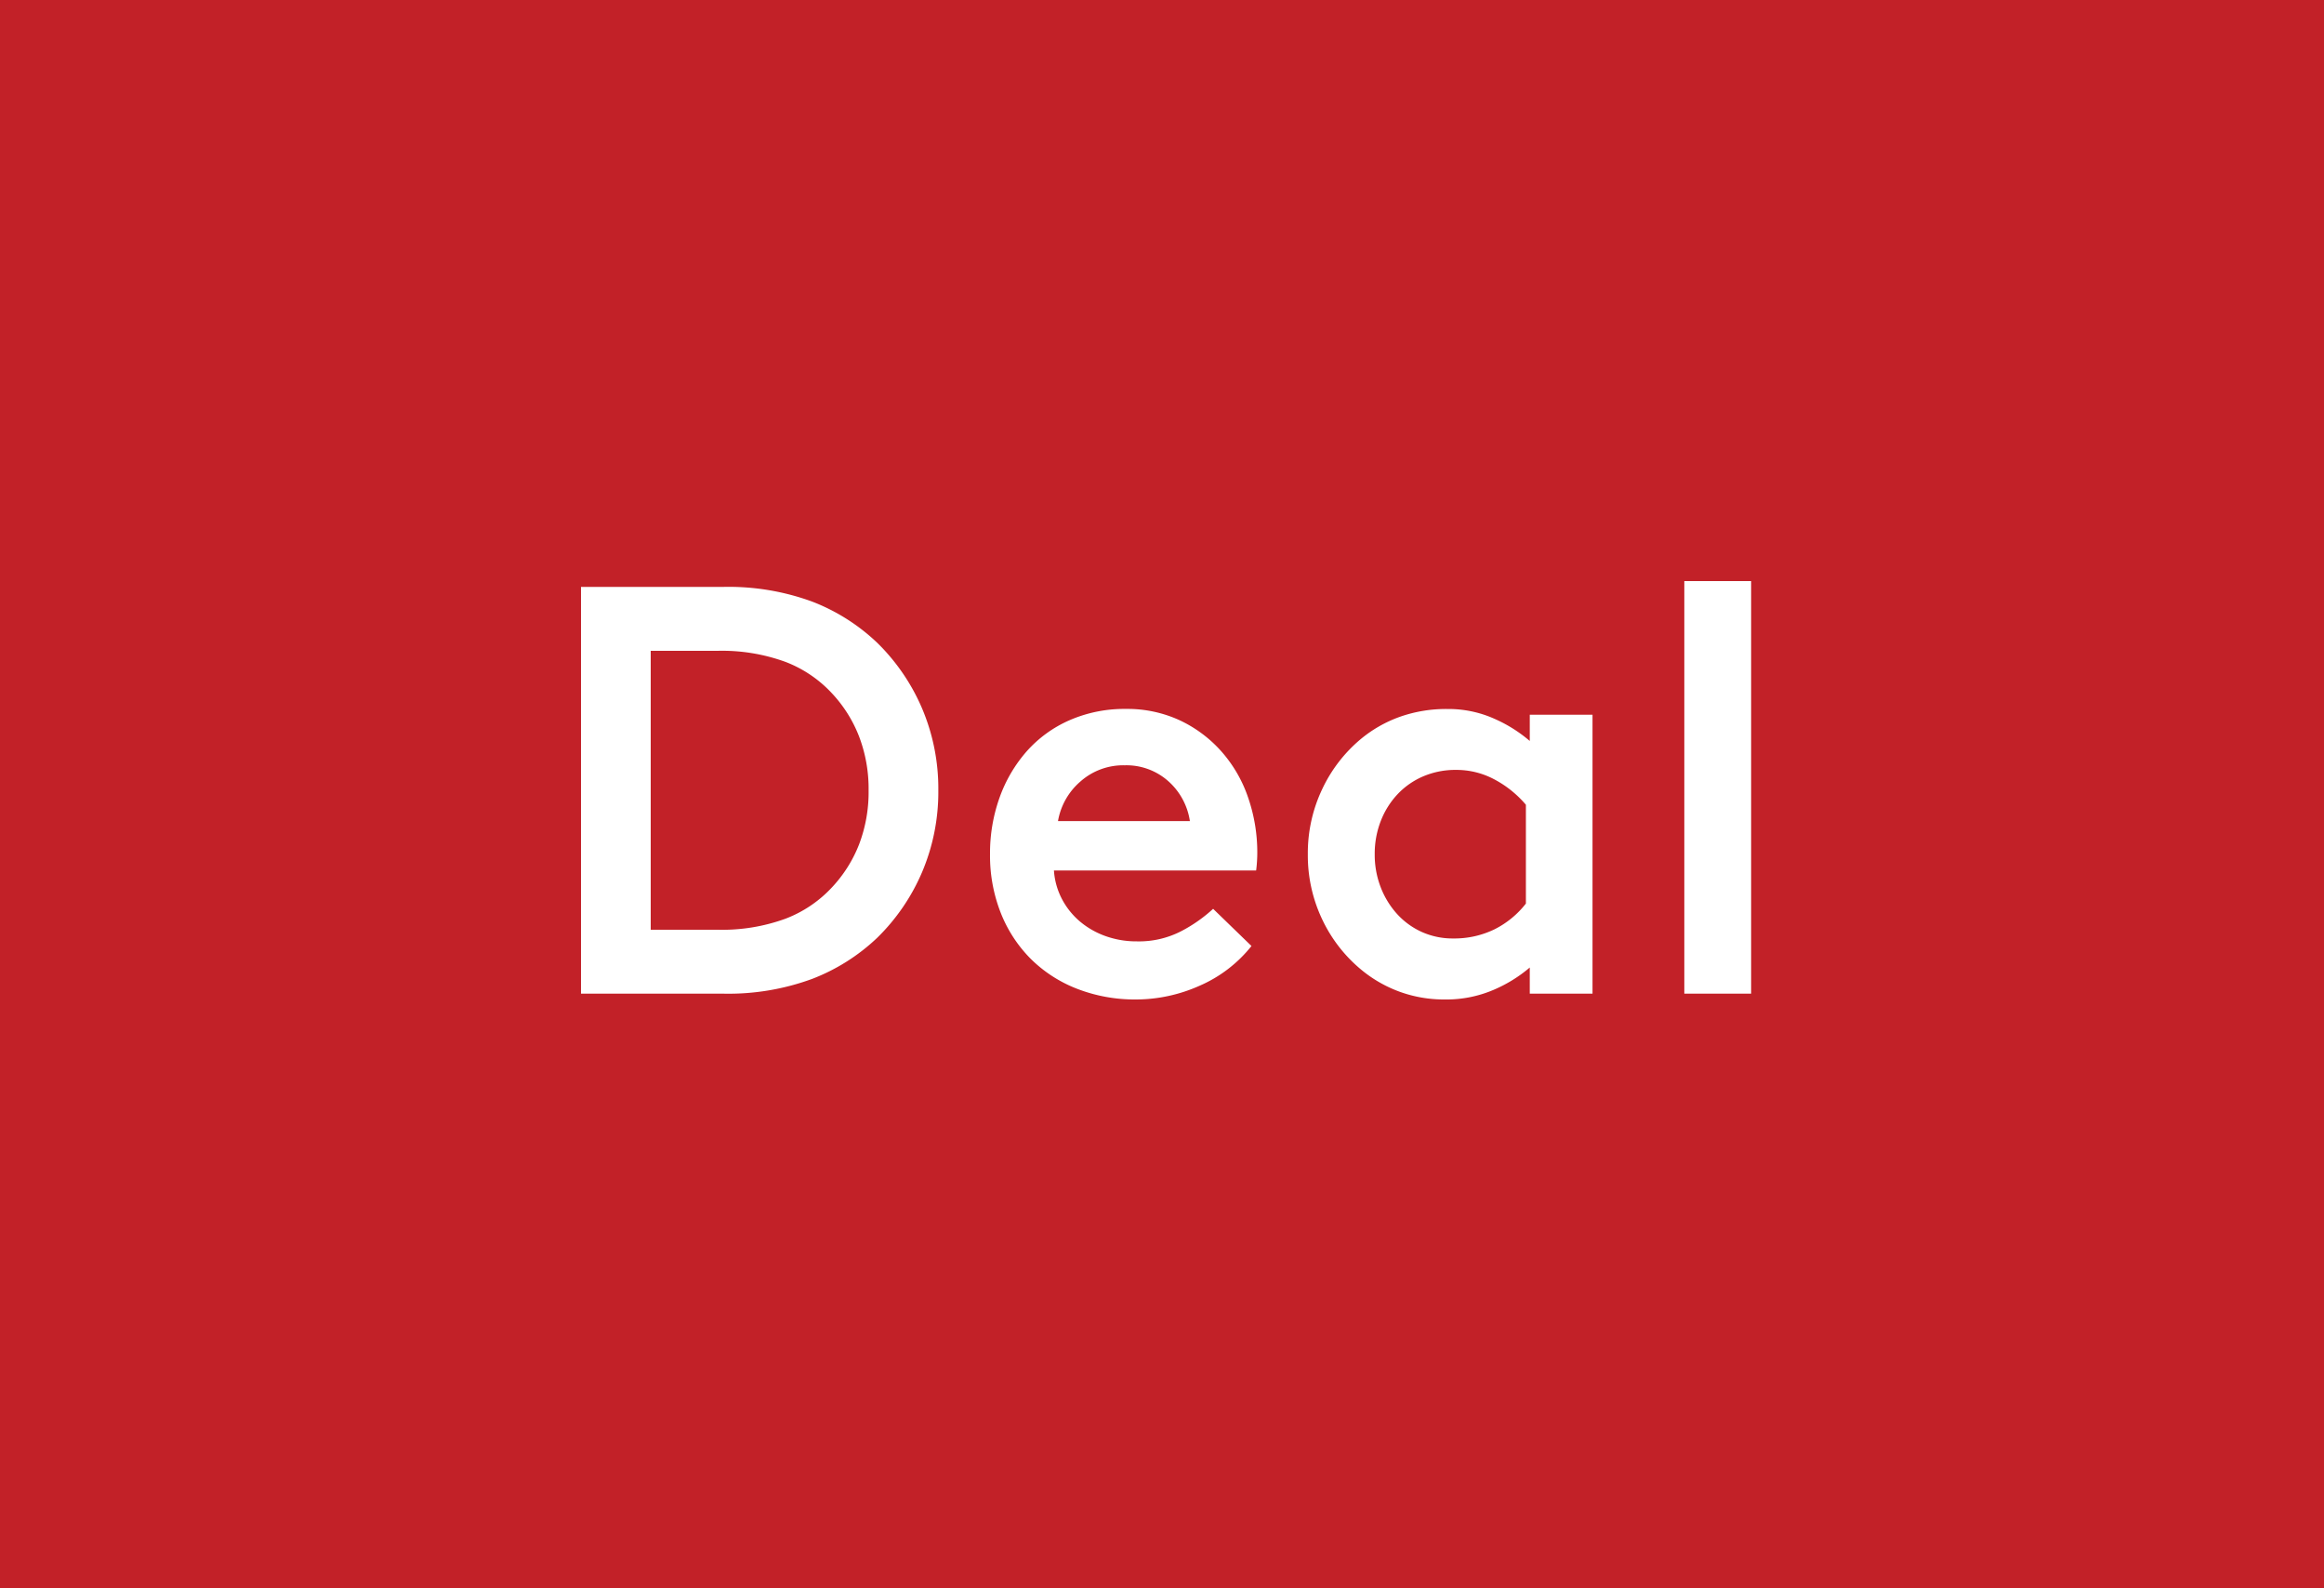 <svg xmlns="http://www.w3.org/2000/svg" width="60" height="41" viewBox="0 0 60 41">
  <g id="Group_4" data-name="Group 4" transform="translate(-870 487)">
    <rect id="Rectangle_74" data-name="Rectangle 74" width="60" height="41" transform="translate(870 -487)" fill="#c22128"/>
    <path id="Path_44" data-name="Path 44" d="M-15.045-10.5h3.675a6.269,6.269,0,0,1,2.3.382A5.082,5.082,0,0,1-7.4-9.06,5.258,5.258,0,0,1-6.24-7.365,5.289,5.289,0,0,1-5.82-5.25a5.289,5.289,0,0,1-.42,2.115A5.258,5.258,0,0,1-7.4-1.44,5.082,5.082,0,0,1-9.075-.382,6.269,6.269,0,0,1-11.37,0h-3.675Zm3.525,8.85a4.779,4.779,0,0,0,1.755-.285,3.186,3.186,0,0,0,1.2-.81,3.451,3.451,0,0,0,.7-1.11A3.785,3.785,0,0,0-7.62-5.25a3.785,3.785,0,0,0-.248-1.395,3.451,3.451,0,0,0-.7-1.11,3.186,3.186,0,0,0-1.2-.81A4.779,4.779,0,0,0-11.52-8.85h-1.725v7.2ZM2.415-3.63q0,.1-.008.225t-.022.225h-5.22a1.85,1.85,0,0,0,.21.743,1.941,1.941,0,0,0,.465.577,2.139,2.139,0,0,0,.66.375,2.374,2.374,0,0,0,.81.135A2.375,2.375,0,0,0,.465-1.62a3.828,3.828,0,0,0,.81-.57l.99.96A3.478,3.478,0,0,1,.915-.2,4.031,4.031,0,0,1-.705.15,4.124,4.124,0,0,1-2.243-.128,3.485,3.485,0,0,1-3.435-.9a3.5,3.5,0,0,1-.773-1.185A4.024,4.024,0,0,1-4.485-3.6a4.257,4.257,0,0,1,.247-1.463,3.676,3.676,0,0,1,.7-1.193,3.188,3.188,0,0,1,1.1-.8A3.537,3.537,0,0,1-.975-7.35a3.223,3.223,0,0,1,1.387.293,3.317,3.317,0,0,1,1.073.8,3.489,3.489,0,0,1,.69,1.185A4.332,4.332,0,0,1,2.415-3.63ZM.675-4.455A1.715,1.715,0,0,0,.112-5.49a1.626,1.626,0,0,0-1.117-.405,1.666,1.666,0,0,0-1.148.42,1.733,1.733,0,0,0-.577,1.02Zm6.8,3.03a2.363,2.363,0,0,0,1.058-.233,2.374,2.374,0,0,0,.817-.668v-2.55a2.758,2.758,0,0,0-.81-.653,2.076,2.076,0,0,0-.99-.247A2.118,2.118,0,0,0,6.7-5.61a1.979,1.979,0,0,0-.66.458,2.131,2.131,0,0,0-.435.69,2.32,2.32,0,0,0-.158.863,2.32,2.32,0,0,0,.158.862,2.2,2.2,0,0,0,.428.69,1.939,1.939,0,0,0,.638.458A1.937,1.937,0,0,0,7.47-1.425ZM9.45,0V-.675A3.642,3.642,0,0,1,8.52-.1,3.1,3.1,0,0,1,7.245.15a3.344,3.344,0,0,1-1.155-.2A3.353,3.353,0,0,1,5.085-.63a3.775,3.775,0,0,1-1-1.3A3.843,3.843,0,0,1,3.72-3.6a3.843,3.843,0,0,1,.368-1.673,3.775,3.775,0,0,1,1-1.3A3.33,3.33,0,0,1,6.1-7.148a3.584,3.584,0,0,1,1.223-.2A2.9,2.9,0,0,1,8.528-7.1a3.68,3.68,0,0,1,.922.577V-7.2h1.62V0Zm3.99-10.65h1.725V0H13.44Z" transform="translate(900.045 -461.35)" fill="#fff"/>
  </g>
</svg>